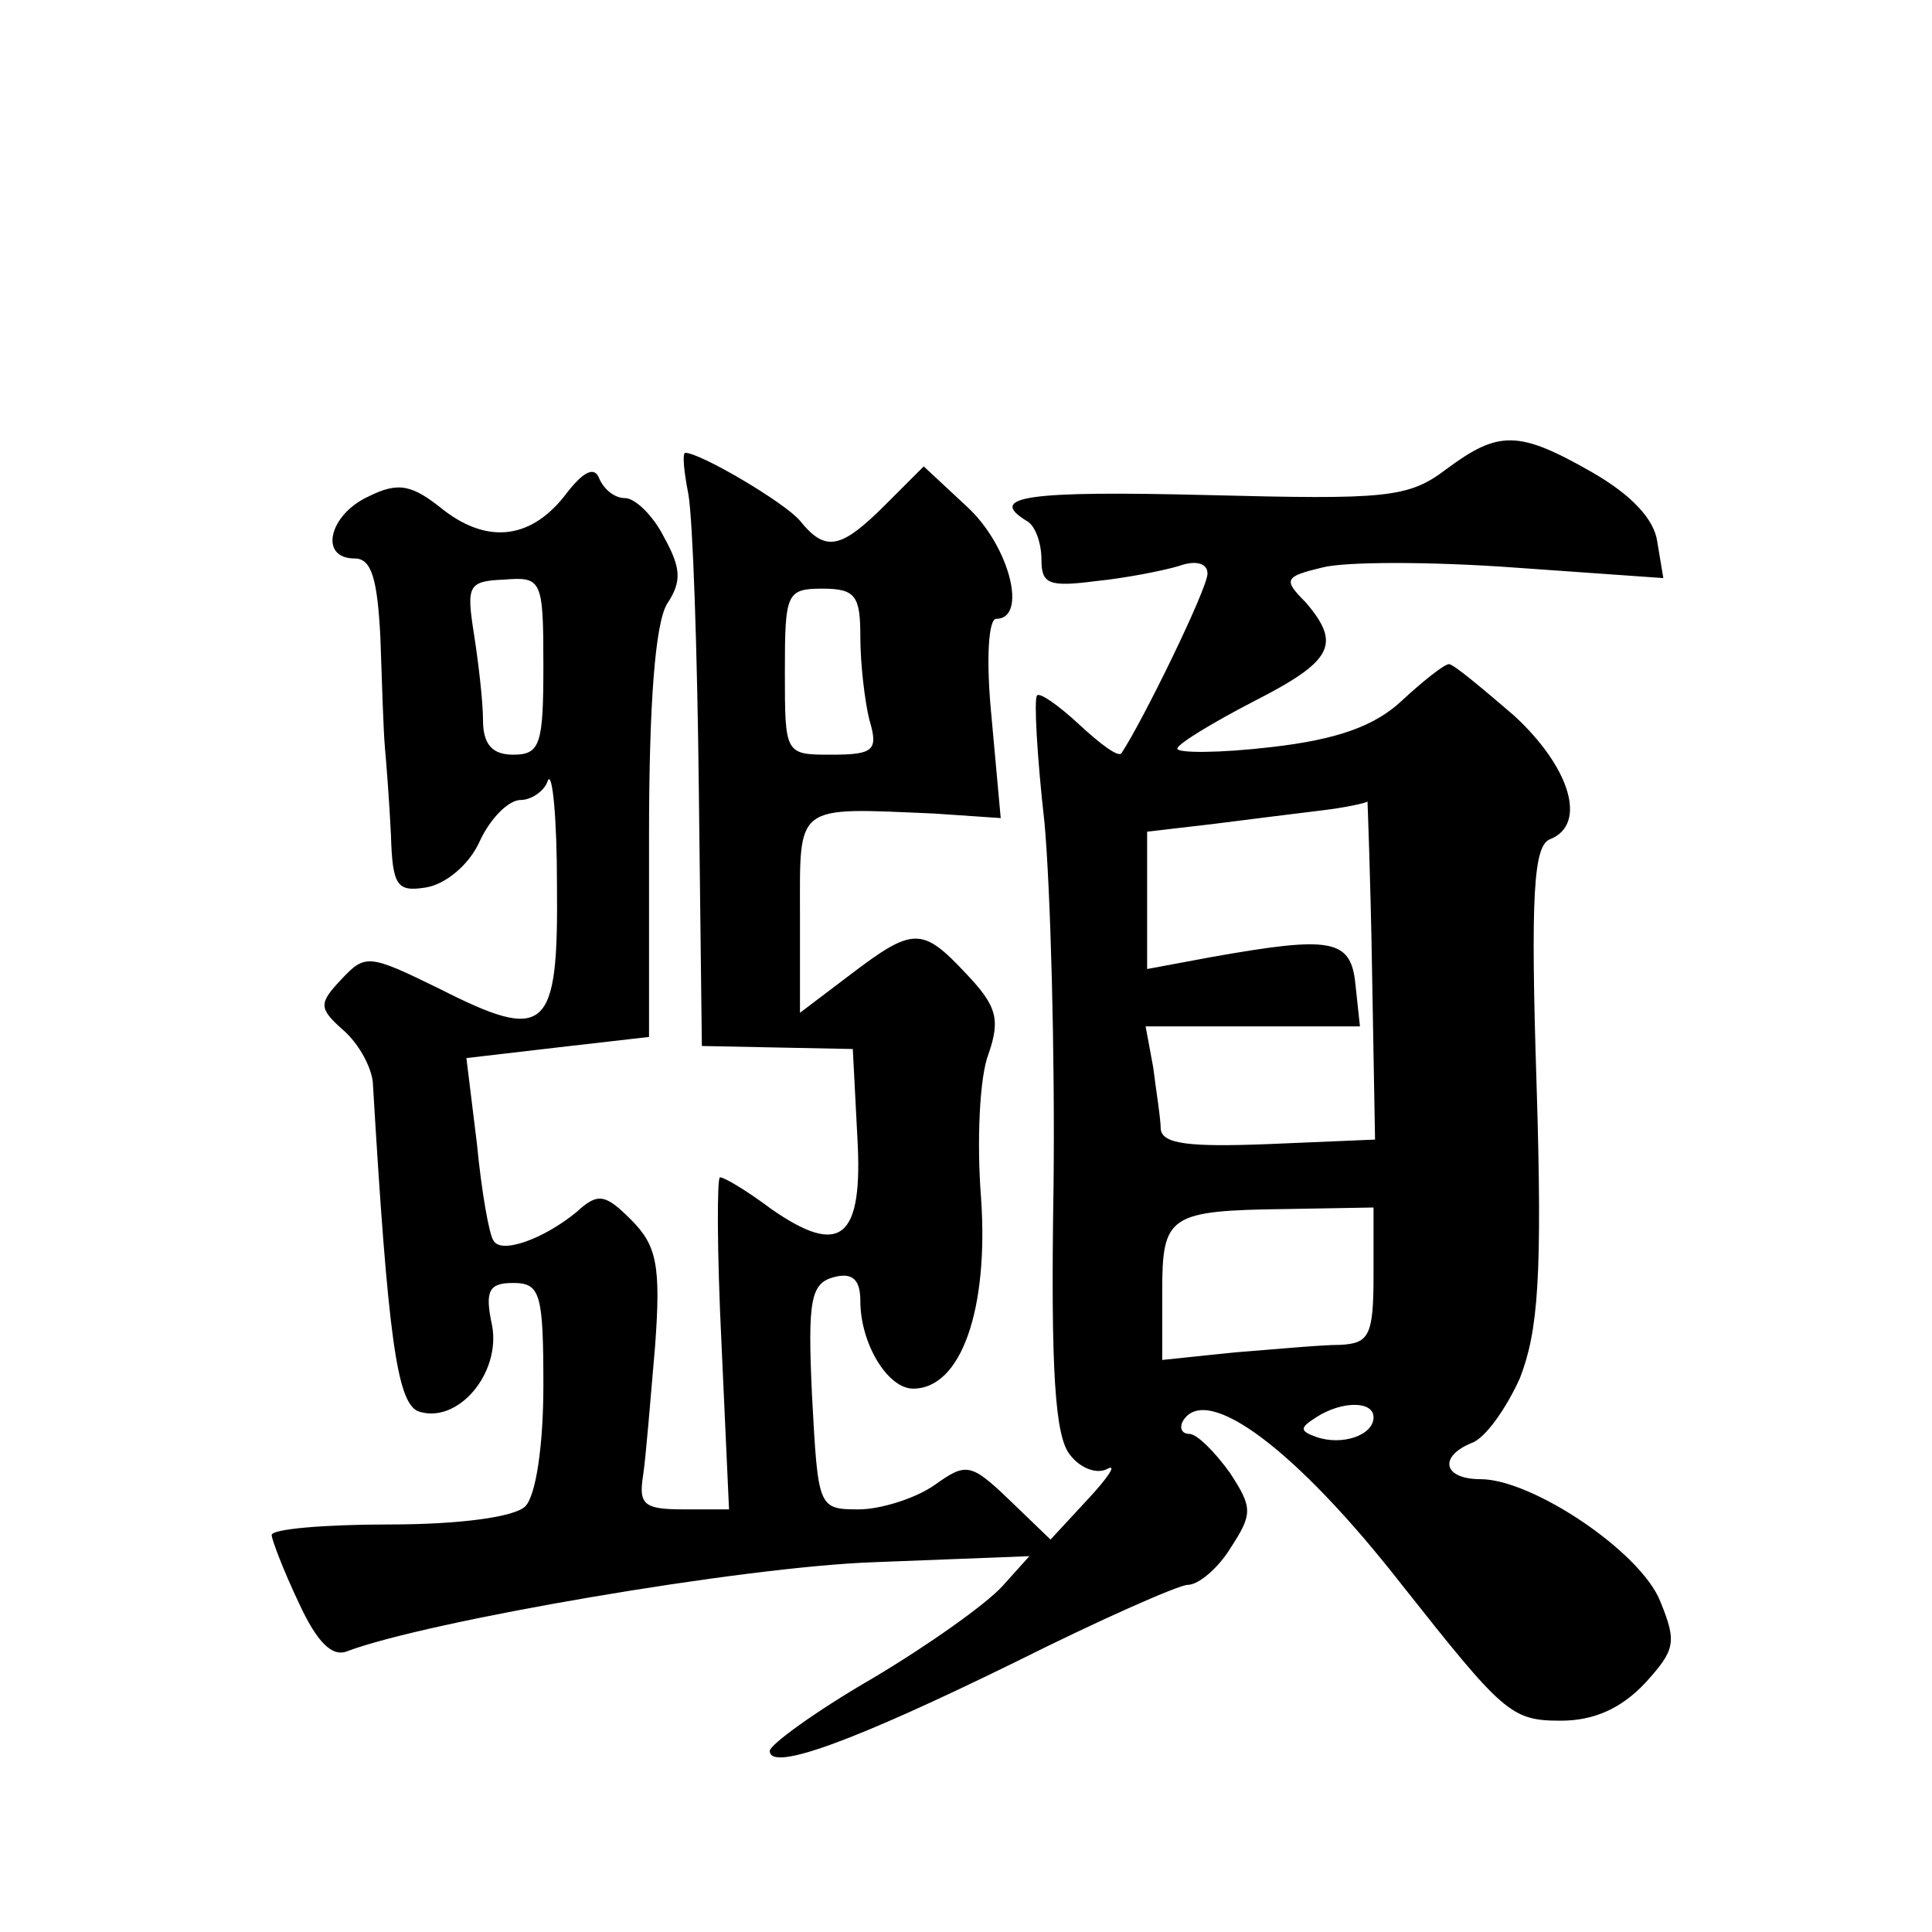 <?xml version="1.0" standalone="no"?>
<!DOCTYPE svg PUBLIC "-//W3C//DTD SVG 20010904//EN"
 "http://www.w3.org/TR/2001/REC-SVG-20010904/DTD/svg10.dtd">
<svg version="1.0" xmlns="http://www.w3.org/2000/svg"
 width="128pt" height="128pt" viewBox="0 0 128 128"
 preserveAspectRatio="xMidYMid meet">
<g transform="translate(0,128) scale(0.1,-0.1)"
fill="#0" stroke="none">
<path d="M958 969 c-25 -19 -40 -20 -158 -17 -120 3 -146 -1 -120 -17 6 -3 10 -15
10 -26 0 -16 5 -18 36 -14 20 2 45 7 55 10 11 4 19 2 19 -5 0 -10 -43 -98 -57 -119
-2 -3 -14 6 -28 19 -14 13 -27 22 -28 19 -2 -2 0 -40 5 -84 4 -44 7 -153 6 -241
-2 -123 1 -166 11 -178 7 -9 18 -13 25 -9 6 3 0 -6 -13 -20 l-25 -27 -27 26 c-26
25 -29 25 -50 10 -13 -9 -36 -16 -50 -16 -27 0 -27 1 -31 75 -3 64 -1 75 15 79
12 3 17 -2 17 -16 0 -28 18 -58 35 -58 32 0 50 53 45 126 -3 38 -1 81 5 96 8 23
5 32 -15 53 -29 31 -35 31 -77 -1 l-33 -25 0 65 c0 74 -4 71 89 67 l44 -3 -6 66
c-4 40 -2 66 3 66 21 0 9 48 -19 74 l-29 27 -25 -25 c-30 -30 -40 -32 -57 -11 -10
12 -66 45 -76 45 -2 0 -1 -12 2 -27 3 -16 6 -104 7 -197 l2 -169 50 -1 50 -1 3
-58 c4 -68 -11 -80 -57 -48 -16 12 -31 21 -34 21 -2 0 -2 -49 1 -110 l5 -110 -30
0 c-26 0 -30 3 -27 22 2 13 5 52 8 86 4 54 1 67 -16 84 -17 17 -22 18 -36 5 -22
-18 -50 -28 -55 -19 -3 4 -8 33 -11 64 l-7 57 60 7 61 7 0 133 c0 87 4 141 12 154
10 15 9 24 -2 44 -7 14 -19 26 -26 26 -7 0 -14 6 -17 13 -3 8 -10 5 -21 -9 -23
-31 -52 -35 -82 -12 -21 17 -30 19 -50 9 -26 -12 -33 -41 -9 -41 11 0 15 -13 17
-52 1 -29 2 -62 3 -73 1 -11 3 -37 4 -58 1 -34 4 -38 23 -35 13 2 29 15 36 31 7
15 19 27 27 27 7 0 16 6 18 13 3 6 6 -25 6 -69 1 -98 -7 -105 -78 -69 -47 23 -49
23 -65 6 -15 -16 -15 -19 2 -34 10 -9 18 -24 19 -34 10 -169 16 -212 30 -218 26
-9 55 25 49 57 -5 23 -2 28 14 28 18 0 20 -7 20 -68 0 -40 -5 -73 -12 -80 -7 -7
-43 -12 -90 -12 -43 0 -78 -3 -78 -7 0 -3 8 -24 18 -45 12 -26 22 -36 32 -32 53
20 262 56 349 59 l103 4 -18 -20 c-11 -12 -49 -39 -86 -61 -38 -22 -68 -44 -68
-48 0 -14 55 6 163 59 56 28 108 51 114 51 7 0 20 11 28 24 15 23 15 27 0 50 -10
14 -22 26 -27 26 -5 0 -7 4 -4 9 16 25 76 -21 144 -108 68 -86 73 -91 106 -91 22
0 40 8 56 25 20 22 21 27 10 54 -13 33 -85 81 -119 81 -25 0 -28 15 -6 24 9 3 23
23 32 43 12 31 15 67 11 195 -4 125 -2 158 9 162 25 10 13 48 -24 82 -21 18 -40
34 -43 34 -3 0 -17 -11 -31 -24 -18 -17 -43 -26 -87 -31 -34 -4 -62 -4 -62 -1 0
3 23 17 50 31 53 27 59 38 35 66 -15 15 -14 17 11 23 15 4 72 4 127 0 l99 -7 -4
24 c-2 15 -17 31 -43 46 -49 28 -62 28 -97 2z m-598 -130 c0 -52 -2 -59 -20 -59
-14 0 -20 7 -20 23 0 12 -3 38 -6 57 -5 32 -4 35 20 36 25 2 26 0 26 -57z m210
19 c0 -18 3 -43 6 -55 6 -20 3 -23 -25 -23 -31 0 -31 0 -31 55 0 52 1 55 25 55
22 0 25 -5 25 -32z m339 -220 l2 -113 -71 -3 c-52 -2 -70 0 -71 10 0 7 -3 25 -5
41 l-5 27 71 0 71 0 -3 28 c-3 30 -16 32 -95 18 l-43 -8 0 46 0 45 43 5 c23 3 56
7 72 9 17 2 30 5 31 6 0 0 2 -50 3 -111z m1 -203 c0 -40 -3 -45 -22 -46 -13 0 -44
-3 -70 -5 l-48 -5 0 45 c0 51 4 54 83 55 l57 1 0 -45z m0 -94 c0 -12 -21 -19 -38
-13 -11 4 -11 6 0 13 17 11 38 11 38 0z"/>
</g>
</svg>
